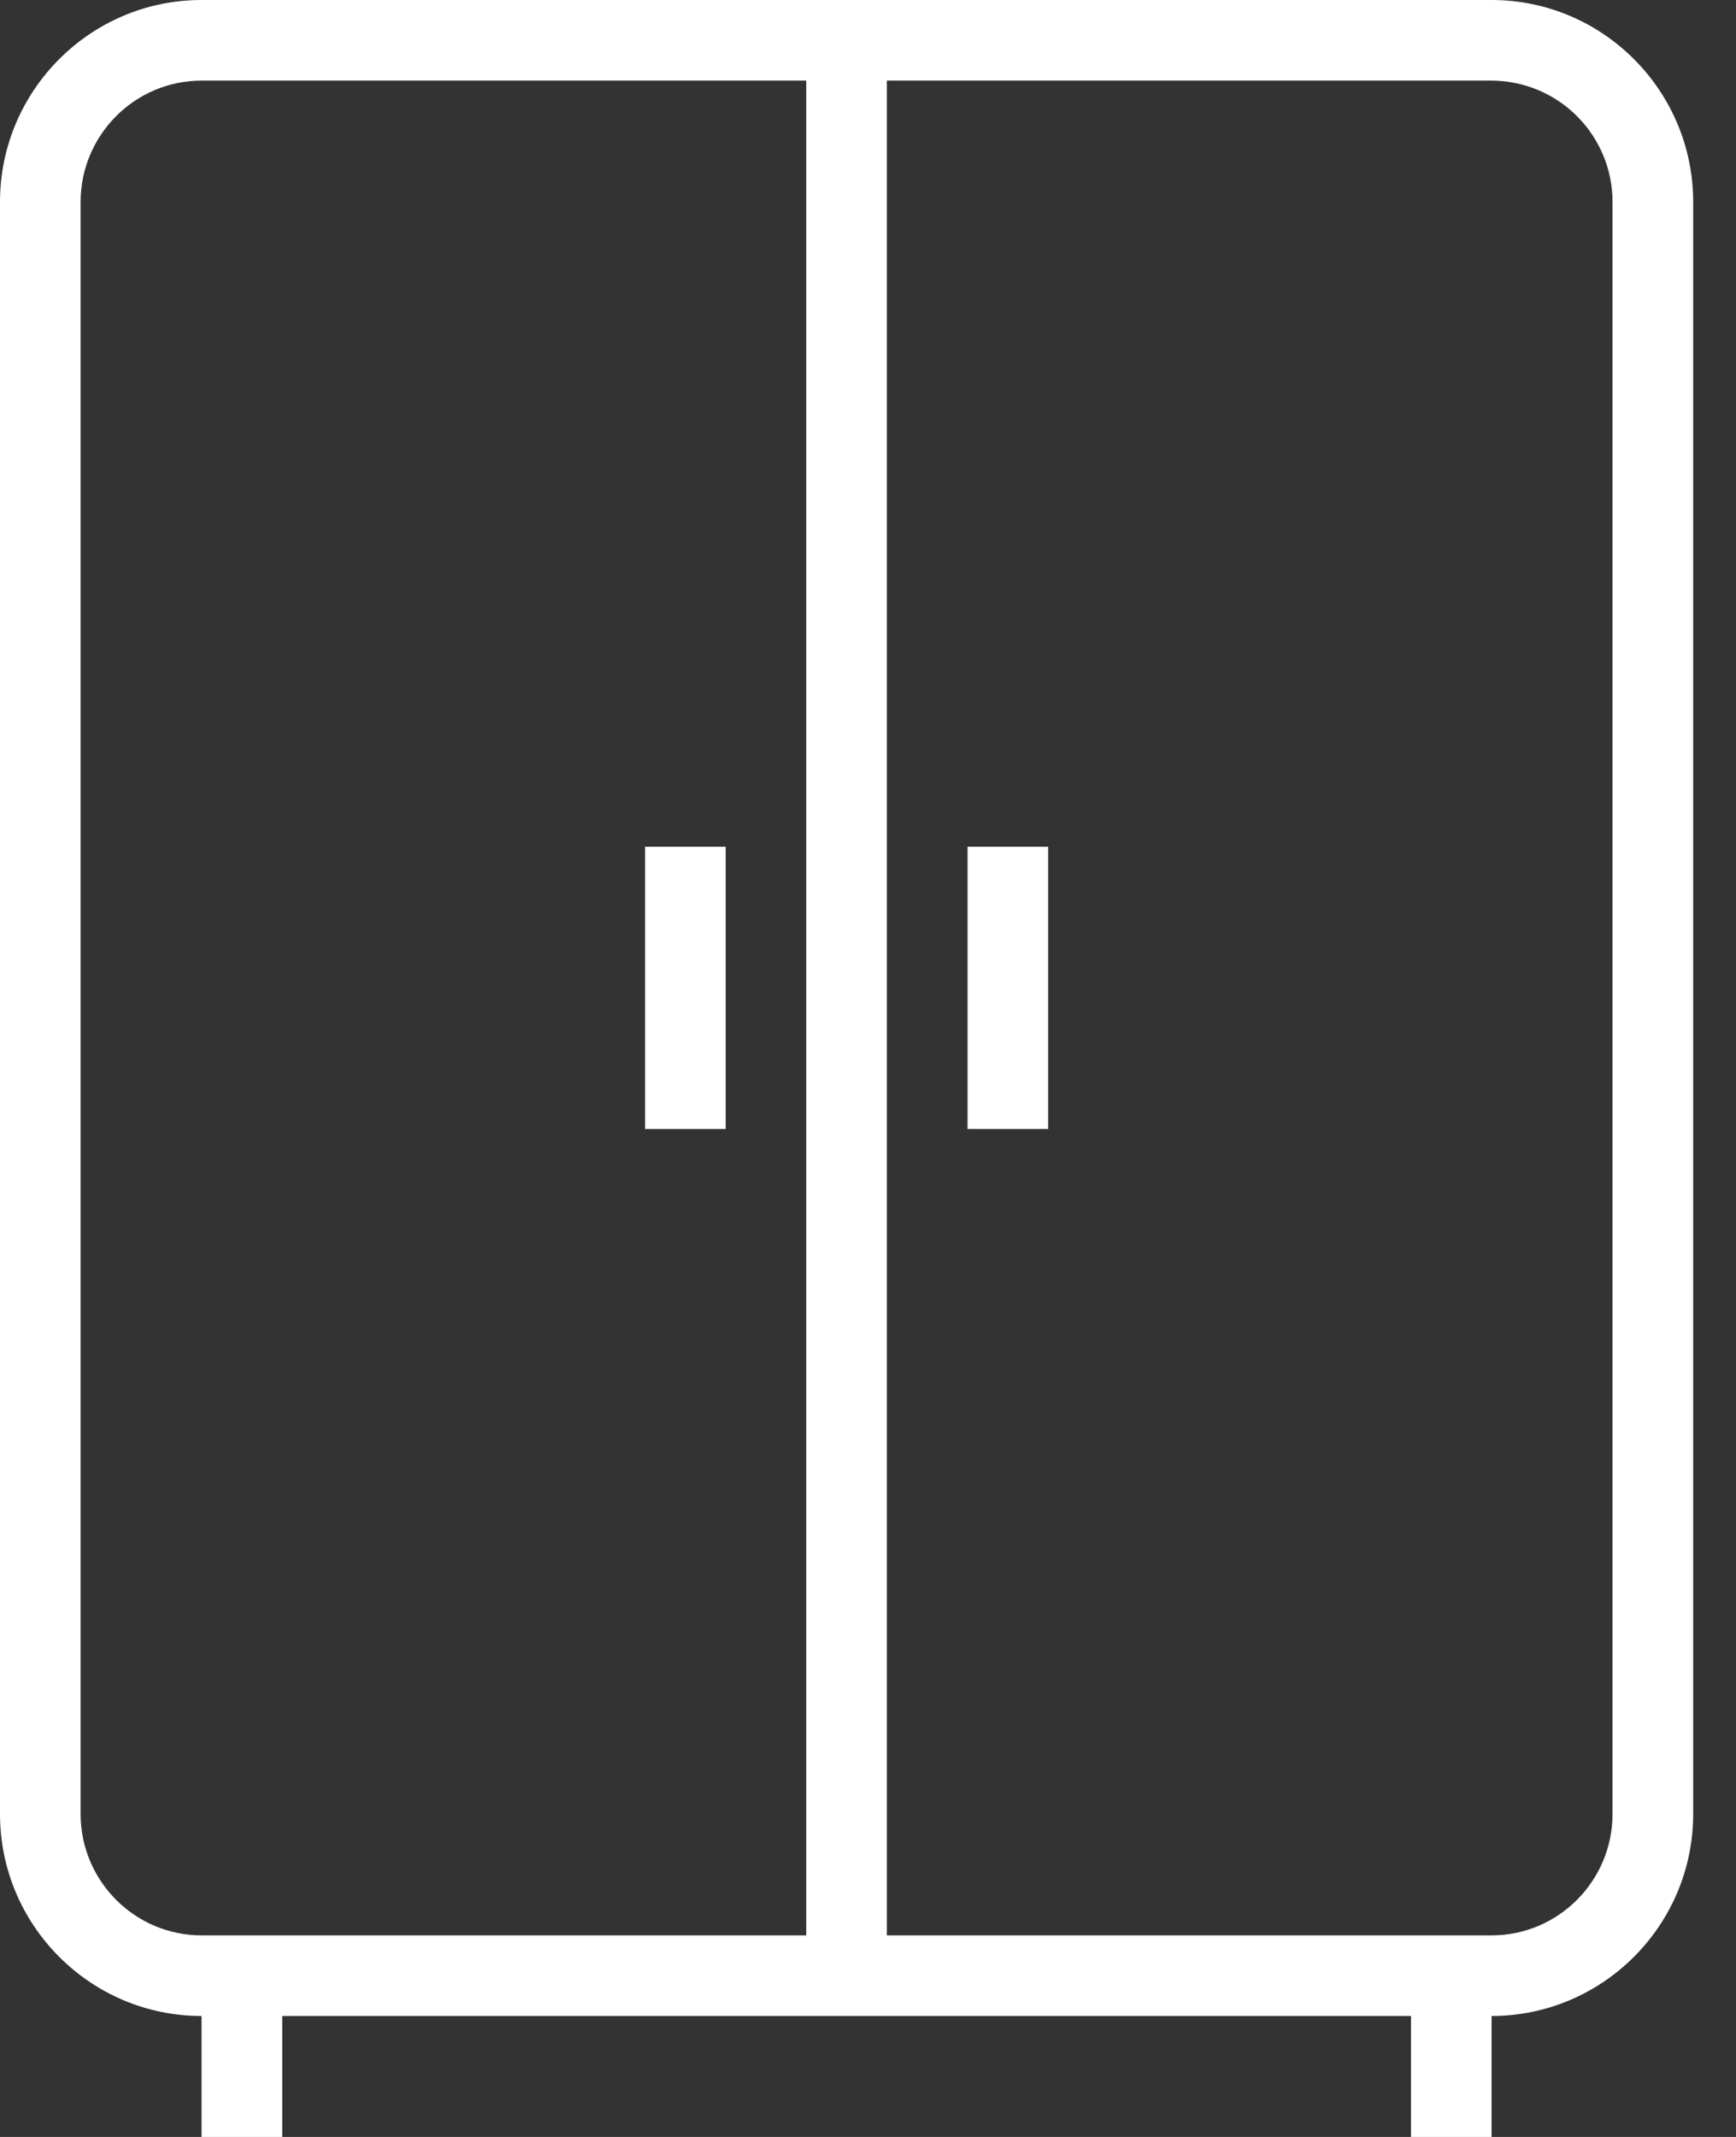 <?xml version="1.0" encoding="UTF-8"?>
<svg xmlns="http://www.w3.org/2000/svg" width="39" height="48" viewBox="0 0 39 48" fill="none">
  <rect x="0" y="0" width="39" height="48" fill="#333333" stroke="none"/>
  <path d="M33.51 0H4.527C2.031 0 0 2.036 0 4.537V40.746C0 43.247 2.031 45.283 4.527 45.283H4.528V48H6.34V45.283H31.698V48H33.509V45.283C36.005 45.283 38.038 43.247 38.038 40.746V4.537C38.038 2.036 36.006 0 33.51 0ZM4.528 43.472C3.029 43.472 1.811 42.249 1.811 40.746V4.537C1.811 3.034 3.029 1.811 4.527 1.811H18.113V43.472H4.528ZM36.226 40.746C36.226 42.249 35.008 43.472 33.51 43.472H19.924V1.811H33.51C34.232 1.813 34.923 2.102 35.432 2.613C35.941 3.124 36.227 3.816 36.226 4.537V40.746Z" fill="white"></path>
  <path d="M14.491 19.019H16.302V25.359H14.491V19.019ZM21.736 19.019H23.547V25.359H21.736V19.019Z" fill="white"></path>
</svg>
